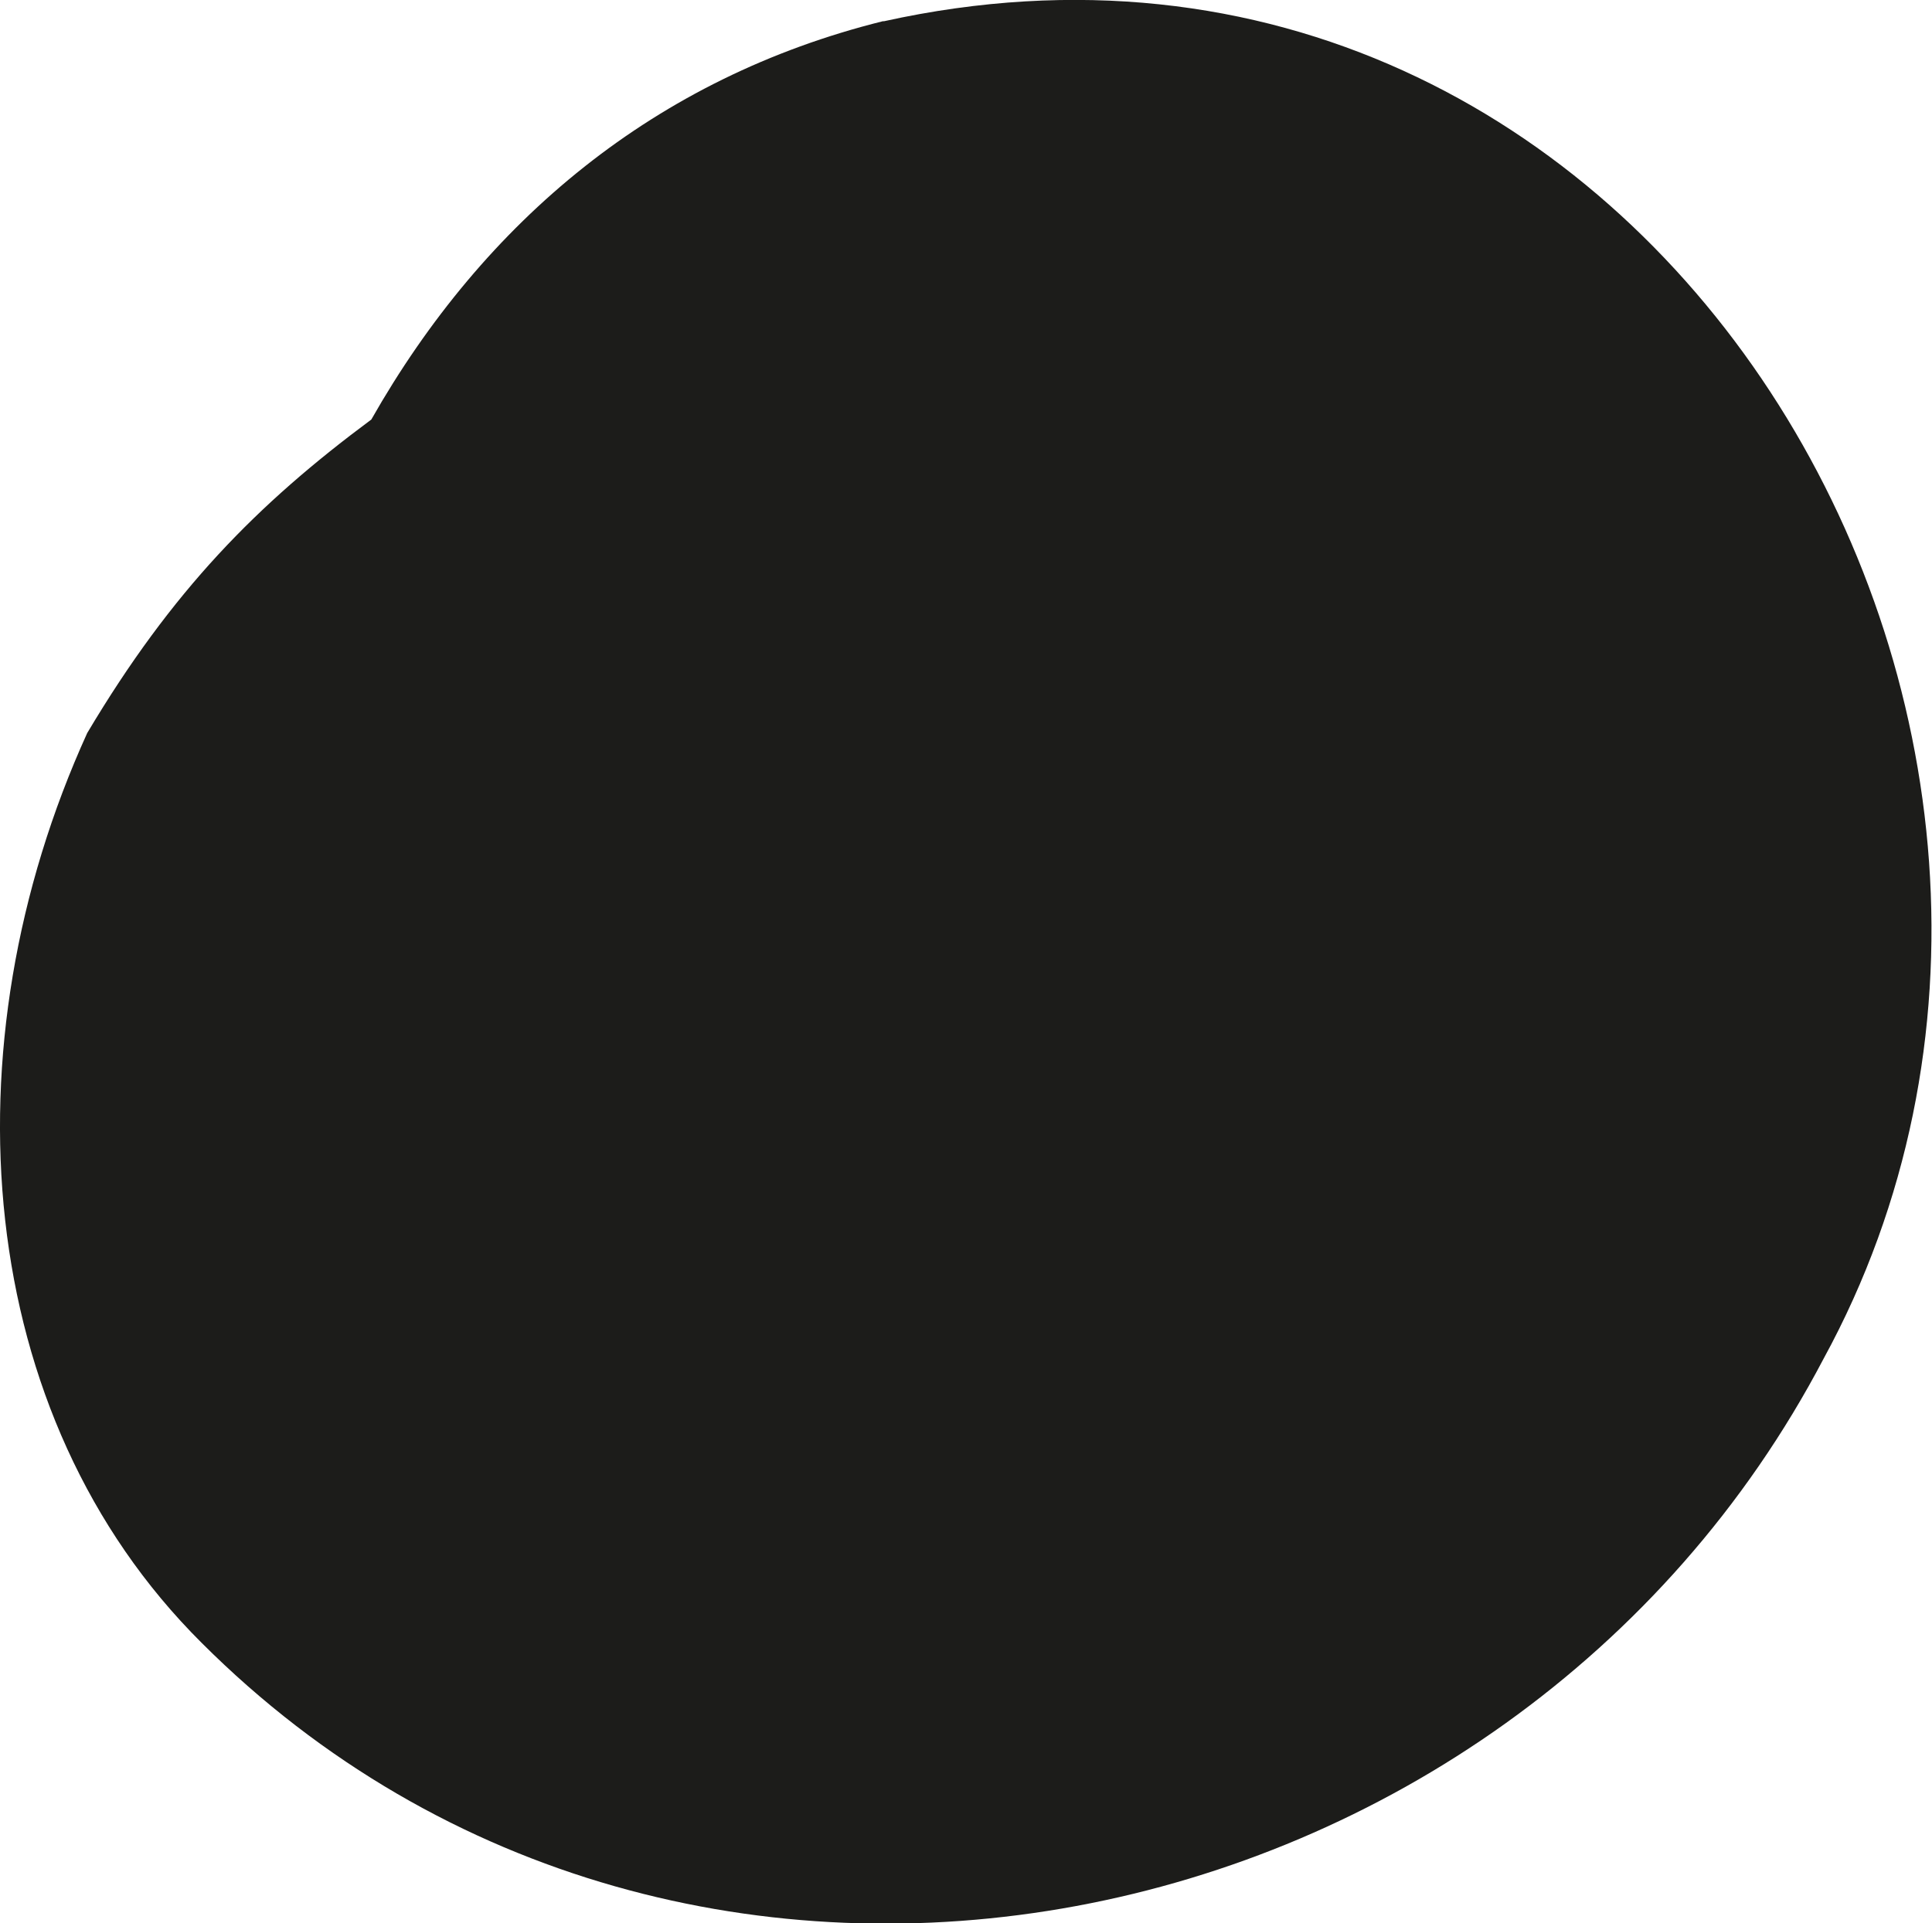 <?xml version="1.0" encoding="UTF-8"?> <svg xmlns="http://www.w3.org/2000/svg" viewBox="0 0 16.39 16.32"> <defs> <style>.d{fill:#1c1c1a;}</style> </defs> <g id="a"></g> <g id="b"> <g id="c"> <path class="d" d="M7.49,.18c-1.93,.48-3.38,1.69-4.34,3.38-.97,.72-1.69,1.45-2.41,2.66-1.21,2.66-.97,5.79,.97,7.72,4.1,4.1,11.1,2.66,13.76-2.41C18.37,6.22,14.02-1.26,7.5,.18h0Z"></path> </g> </g> </svg> 